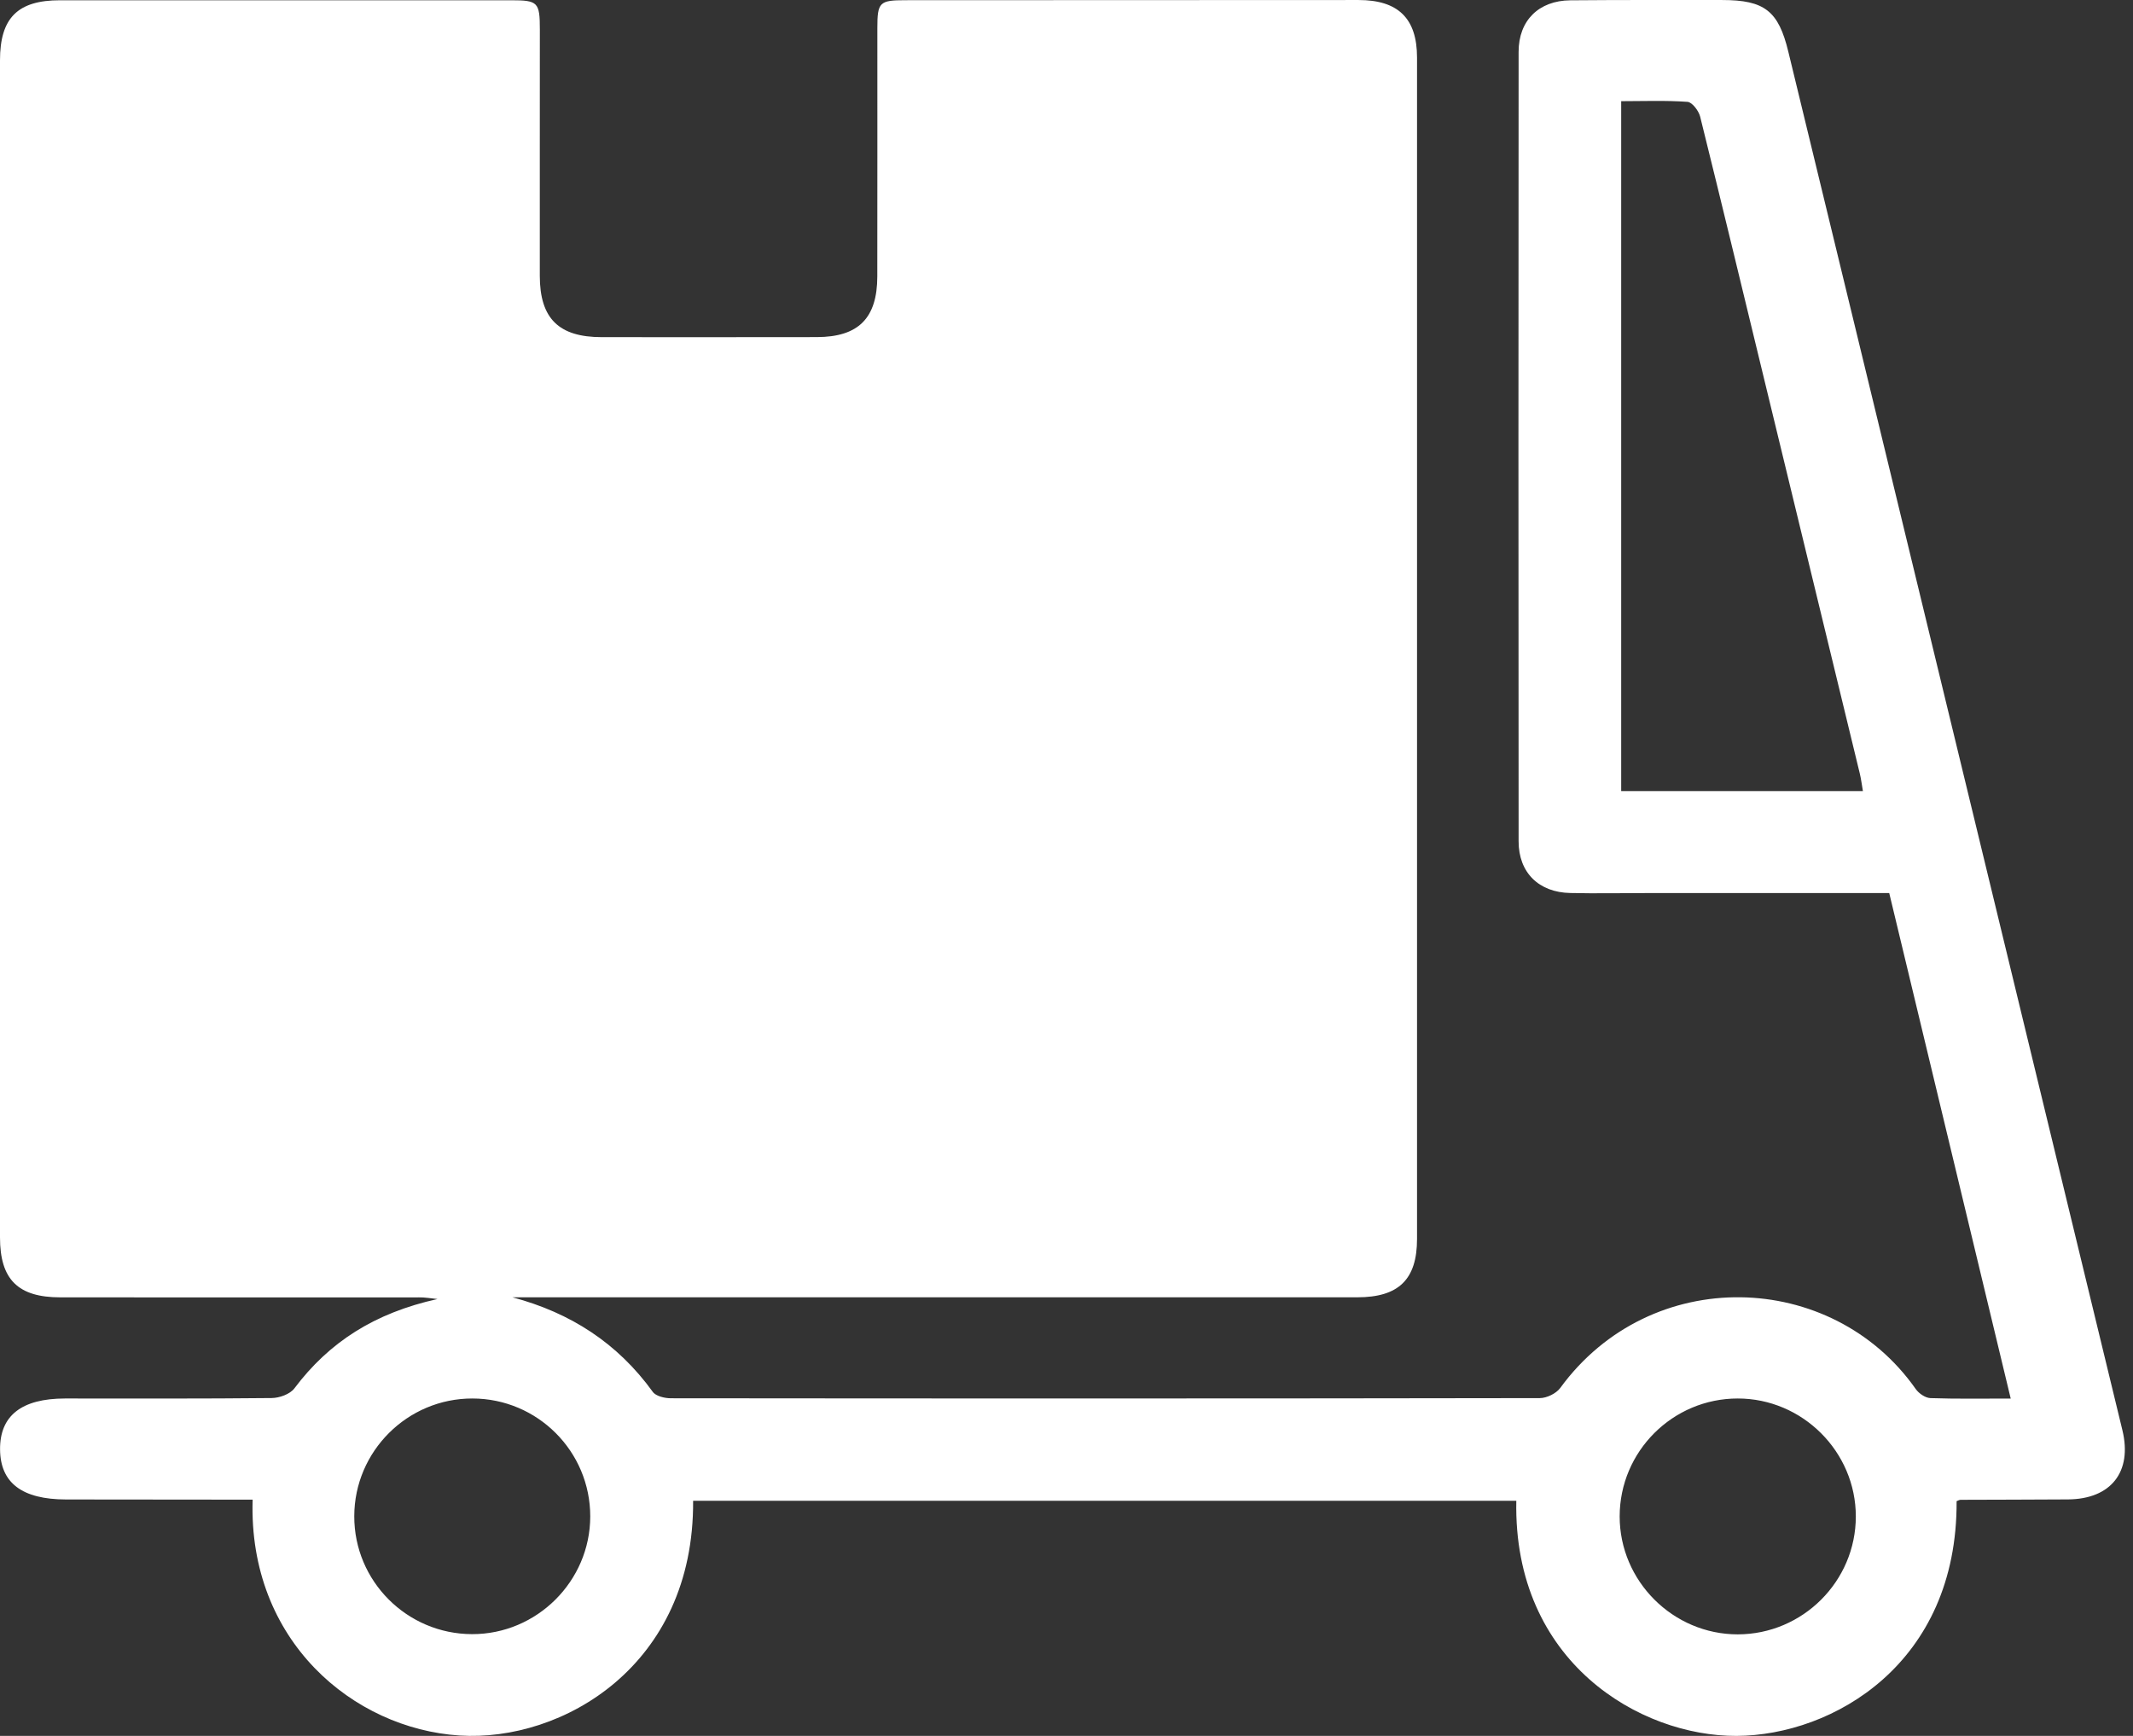 <?xml version="1.0" encoding="UTF-8"?> <svg xmlns="http://www.w3.org/2000/svg" width="172" height="140" viewBox="0 0 172 140" fill="none"><rect x="0" y="0" width="172" height="140" fill="#333333" stroke="none"/> <path d="M157.776 121.068C157.844 134.18 147.79 139.963 140.03 140C132.275 140.036 122.012 134.066 122.271 121.036C100.144 121.036 78.017 121.036 55.891 121.036C55.981 134.347 45.337 140.502 37.052 139.968C28.489 139.415 20.009 132.336 20.372 120.945C19.773 120.945 19.183 120.945 18.589 120.945C14.168 120.941 9.746 120.936 5.324 120.932C1.787 120.927 0.027 119.6 0.005 116.901C-0.018 114.174 1.741 112.793 5.238 112.788C10.793 112.788 16.349 112.811 21.904 112.752C22.53 112.748 23.387 112.44 23.737 111.973C26.544 108.237 30.208 105.89 35.279 104.767C34.557 104.686 34.335 104.649 34.118 104.64C33.891 104.627 33.664 104.636 33.437 104.636C23.914 104.636 14.39 104.64 4.866 104.631C1.451 104.631 0 103.191 0 99.799C0 68.162 0 36.512 0 4.867C0 1.447 1.424 0.021 4.839 0.021C16.97 0.016 29.102 0.016 41.233 0.021C43.374 0.021 43.532 0.184 43.532 2.376C43.537 8.997 43.519 15.624 43.528 22.245C43.532 25.692 45.061 27.191 48.526 27.191C54.308 27.191 60.09 27.2 65.872 27.187C69.228 27.178 70.739 25.66 70.743 22.291C70.757 15.61 70.743 8.93 70.748 2.249C70.748 0.188 70.92 0.016 72.988 0.016C85.174 0.007 97.364 0.002 109.55 0.002C112.747 0.002 114.266 1.488 114.266 4.64C114.271 36.399 114.271 68.162 114.266 99.921C114.266 103.186 112.788 104.627 109.45 104.627C87.341 104.631 65.233 104.627 43.124 104.627C42.526 104.627 41.922 104.627 41.324 104.627C46.013 105.877 49.8 108.323 52.639 112.254C52.888 112.603 53.605 112.77 54.099 112.77C77.455 112.793 100.811 112.797 124.166 112.757C124.724 112.757 125.486 112.385 125.813 111.941C133.105 101.95 147.713 102.394 154.479 112.023C154.729 112.381 155.255 112.743 155.667 112.757C157.753 112.829 159.844 112.793 162.139 112.793C158.855 99.124 155.613 85.627 152.343 72.026C145.772 72.026 139.259 72.026 132.747 72.026C130.706 72.026 128.665 72.066 126.625 72.021C124.089 71.971 122.461 70.382 122.457 67.863C122.439 46.635 122.439 25.402 122.457 4.174C122.457 1.651 124.085 0.052 126.62 0.025C130.702 -0.011 134.783 0.002 138.865 0.002C142.298 0.002 143.413 0.886 144.207 4.174C146.066 11.86 147.935 19.546 149.799 27.232C156.914 56.604 164.035 85.976 171.146 115.347C171.957 118.703 170.225 120.9 166.765 120.927C163.876 120.95 160.982 120.945 158.094 120.959C157.989 120.964 157.88 121.027 157.776 121.068ZM150.221 63.801C150.13 63.275 150.076 62.827 149.971 62.392C147.445 51.97 144.915 41.544 142.389 31.122C140.633 23.88 138.892 16.638 137.096 9.405C136.978 8.934 136.452 8.241 136.076 8.214C134.298 8.087 132.502 8.16 130.729 8.16C130.729 26.87 130.729 45.331 130.729 63.801C137.291 63.801 143.731 63.801 150.221 63.801ZM149.649 122.3C149.649 117.082 145.35 112.788 140.126 112.788C134.883 112.788 130.611 117.055 130.606 122.295C130.602 127.508 134.906 131.811 140.126 131.811C145.364 131.806 149.649 127.531 149.649 122.3ZM38.099 112.788C32.857 112.779 28.58 117.041 28.567 122.277C28.553 127.513 32.811 131.779 38.063 131.793C43.288 131.806 47.591 127.522 47.596 122.3C47.6 117.055 43.346 112.797 38.099 112.788Z" fill="white"></path> </svg> 